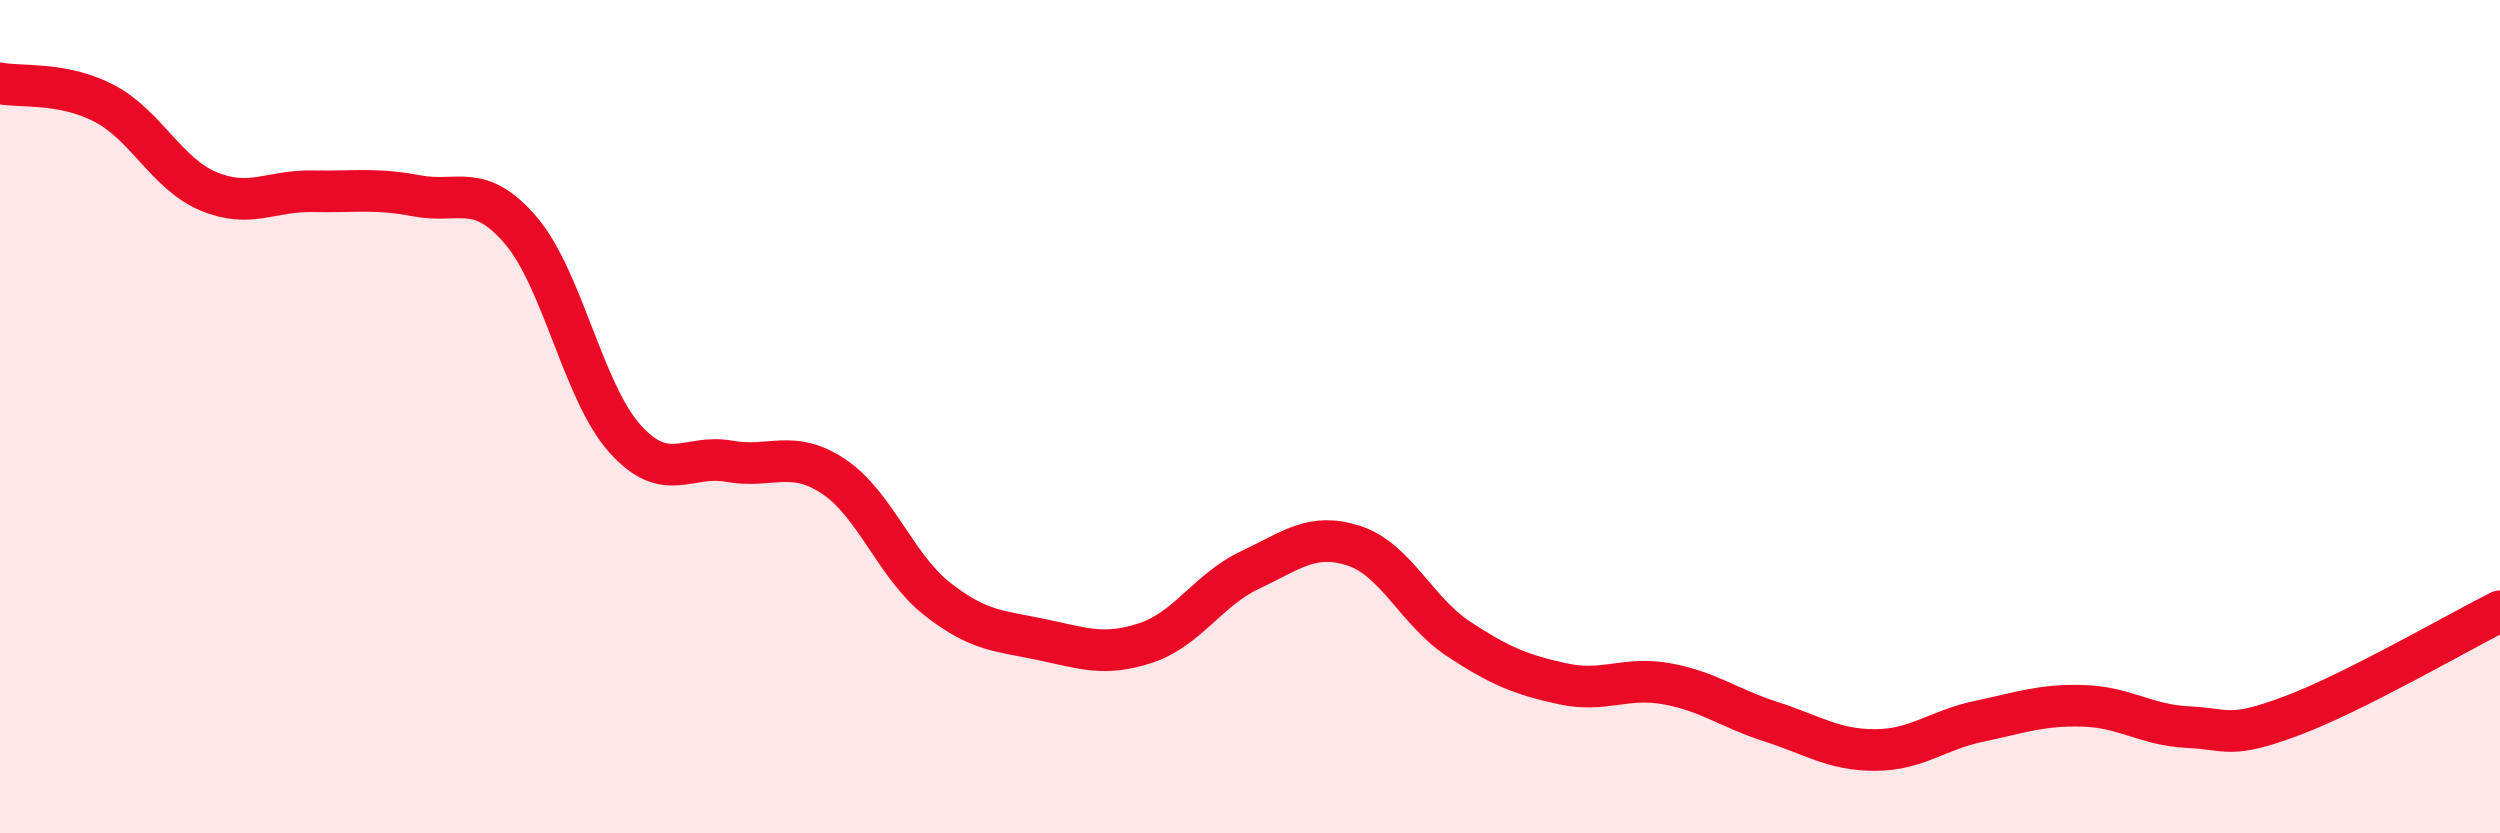 
    <svg width="60" height="20" viewBox="0 0 60 20" xmlns="http://www.w3.org/2000/svg">
      <path
        d="M 0,2 C 0.5,2.1 1.5,1.96 2.5,2.48 C 3.5,3 4,4.17 5,4.59 C 6,5.01 6.5,4.57 7.5,4.59 C 8.5,4.61 9,4.51 10,4.7 C 11,4.89 11.5,4.36 12.5,5.53 C 13.5,6.7 14,9.42 15,10.53 C 16,11.64 16.5,10.89 17.5,11.07 C 18.5,11.25 19,10.77 20,11.43 C 21,12.09 21.5,13.6 22.5,14.38 C 23.5,15.16 24,15.14 25,15.35 C 26,15.56 26.5,15.76 27.5,15.43 C 28.5,15.1 29,14.15 30,13.68 C 31,13.21 31.5,12.77 32.5,13.1 C 33.5,13.43 34,14.67 35,15.33 C 36,15.99 36.5,16.19 37.5,16.41 C 38.5,16.63 39,16.23 40,16.41 C 41,16.59 41.5,17 42.5,17.32 C 43.5,17.64 44,18 45,18 C 46,18 46.5,17.52 47.5,17.31 C 48.5,17.1 49,16.91 50,16.94 C 51,16.97 51.5,17.4 52.5,17.45 C 53.5,17.5 53.5,17.74 55,17.18 C 56.5,16.62 59,15.17 60,14.67L60 20L0 20Z"
        fill="#EB0A25"
        opacity="0.1"
        stroke-linecap="round"
        stroke-linejoin="round"
      />
      <path
        d="M 0,2 C 0.5,2.1 1.5,1.96 2.5,2.48 C 3.5,3 4,4.17 5,4.59 C 6,5.01 6.5,4.57 7.5,4.59 C 8.5,4.61 9,4.51 10,4.7 C 11,4.89 11.5,4.36 12.5,5.53 C 13.5,6.7 14,9.42 15,10.53 C 16,11.64 16.5,10.89 17.5,11.07 C 18.5,11.25 19,10.77 20,11.43 C 21,12.09 21.5,13.6 22.5,14.38 C 23.5,15.16 24,15.14 25,15.35 C 26,15.56 26.5,15.76 27.5,15.43 C 28.5,15.1 29,14.15 30,13.68 C 31,13.21 31.5,12.77 32.5,13.1 C 33.5,13.43 34,14.67 35,15.33 C 36,15.99 36.5,16.19 37.5,16.41 C 38.5,16.63 39,16.23 40,16.41 C 41,16.59 41.5,17 42.5,17.32 C 43.5,17.64 44,18 45,18 C 46,18 46.5,17.52 47.5,17.31 C 48.5,17.1 49,16.91 50,16.94 C 51,16.97 51.5,17.4 52.5,17.45 C 53.5,17.5 53.5,17.74 55,17.18 C 56.5,16.62 59,15.17 60,14.67"
        stroke="#EB0A25"
        stroke-width="1"
        fill="none"
        stroke-linecap="round"
        stroke-linejoin="round"
      />
    </svg>
  
